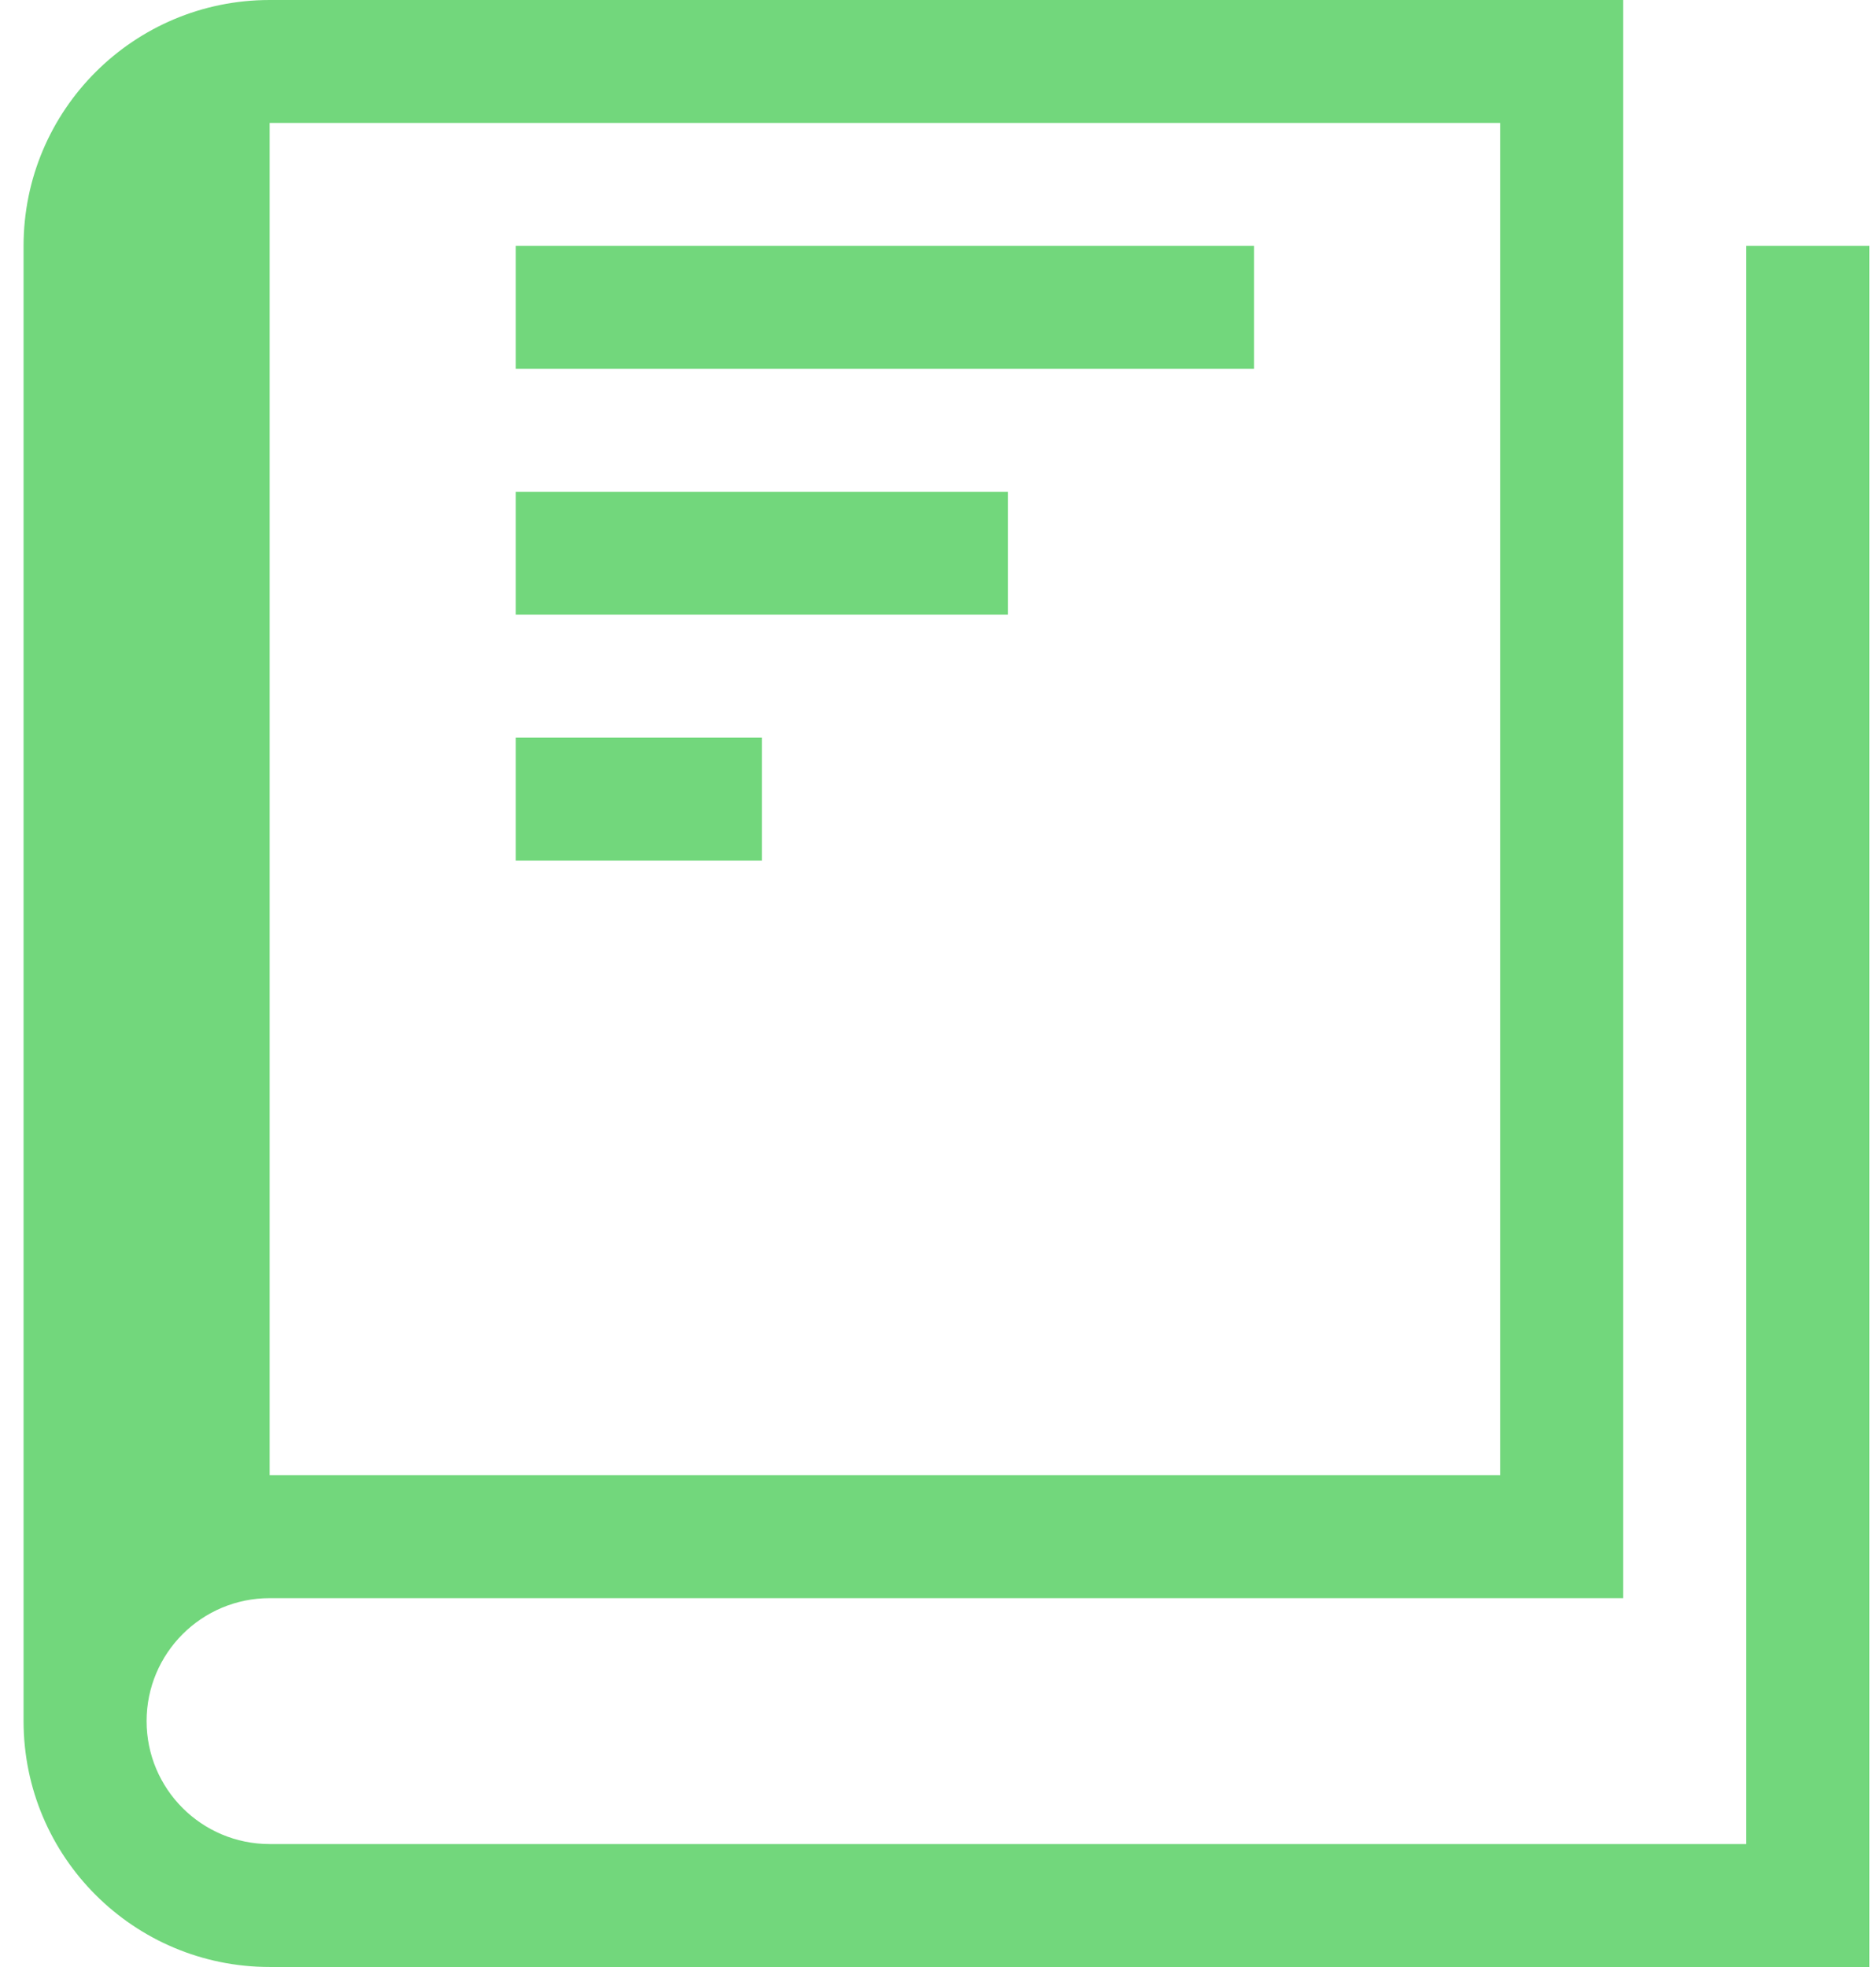 <svg width="62" height="65" viewBox="0 0 62 65" fill="none" xmlns="http://www.w3.org/2000/svg">
<path d="M57.712 8.125V60.938H8.912C6.666 60.938 4.845 59.12 4.845 56.875C4.845 54.63 6.666 52.812 8.912 52.812H53.645V0H8.912C4.421 0 0.779 3.638 0.779 8.125V56.875C0.779 61.362 4.421 65 8.912 65H61.779V8.125H57.712ZM8.912 16.25V4.062H49.579V48.75H8.912V16.25ZM41.446 12.188H17.046V8.125H41.446V12.188ZM33.312 20.312H17.046V16.25H33.312V20.312ZM25.179 28.438H17.046V24.375H25.179V28.438Z" fill="#72D77C"/>
</svg>